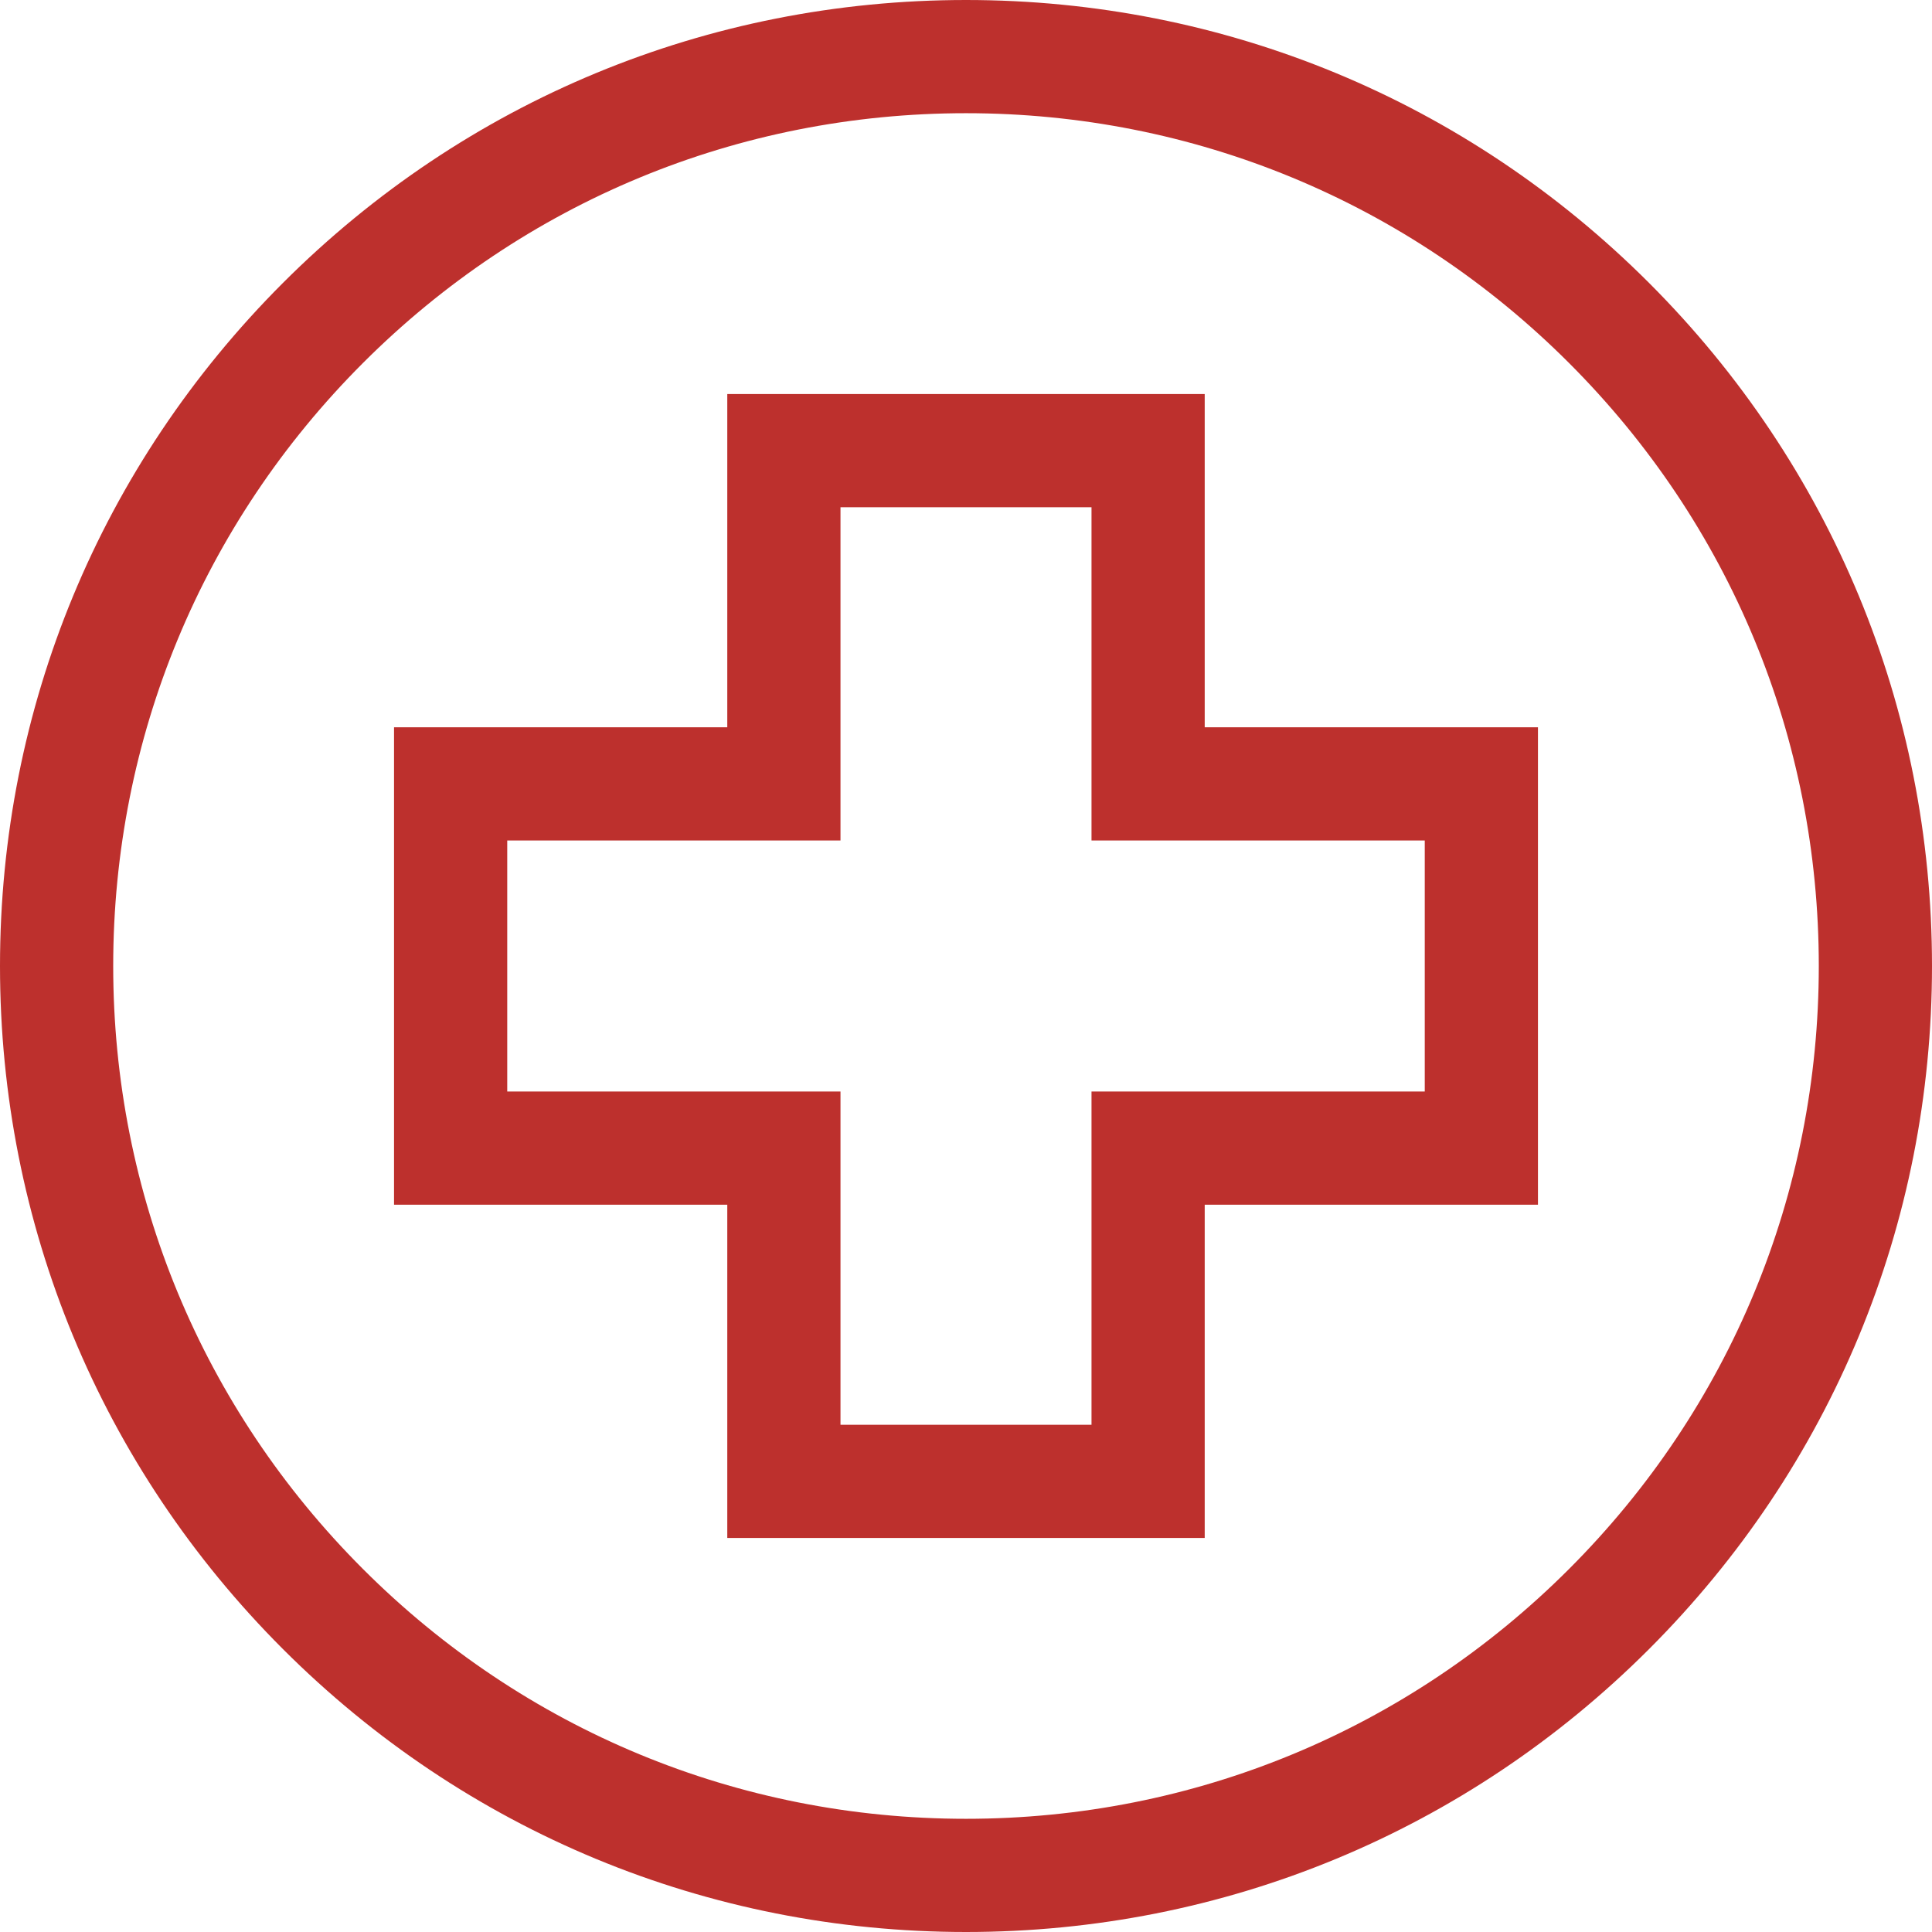 <?xml version="1.0" encoding="UTF-8"?> <svg xmlns="http://www.w3.org/2000/svg" width="512" height="512" viewBox="0 0 512 512" fill="none"><g clip-path="url(#clip0_2_22)"><path d="M437.02 74.98C388.667 26.629 324.38 0 256 0C187.62 0 123.333 26.629 74.98 74.98C26.629 123.333 0 187.62 0 256C0 324.38 26.629 388.667 74.98 437.02C123.333 485.371 187.62 512 256 512C324.38 512 388.667 485.371 437.02 437.02C485.371 388.667 512 324.38 512 256C512 187.62 485.371 123.333 437.02 74.98ZM415.806 415.806C373.12 458.492 316.367 482 256 482C195.633 482 138.88 458.492 96.194 415.806C53.508 373.12 30 316.367 30 256C30 195.633 53.508 138.88 96.194 96.194C138.88 53.508 195.633 30 256 30C316.367 30 373.12 53.508 415.806 96.194C458.492 138.88 482 195.633 482 256C482 316.367 458.492 373.12 415.806 415.806Z" fill="#BD302D"></path><path d="M319.261 192.738V104.423H192.738V192.738H104.423V319.261H192.738V407.576H319.261V319.261H407.576V192.738H319.261ZM377.577 289.261H289.262V377.576H222.739V289.261H134.424V222.738H222.739V134.423H289.262V222.738H377.577V289.261Z" fill="#BD302D"></path></g><defs><clipPath id="clip0_2_22"><rect width="512" height="512" fill="white"></rect></clipPath></defs></svg> 
